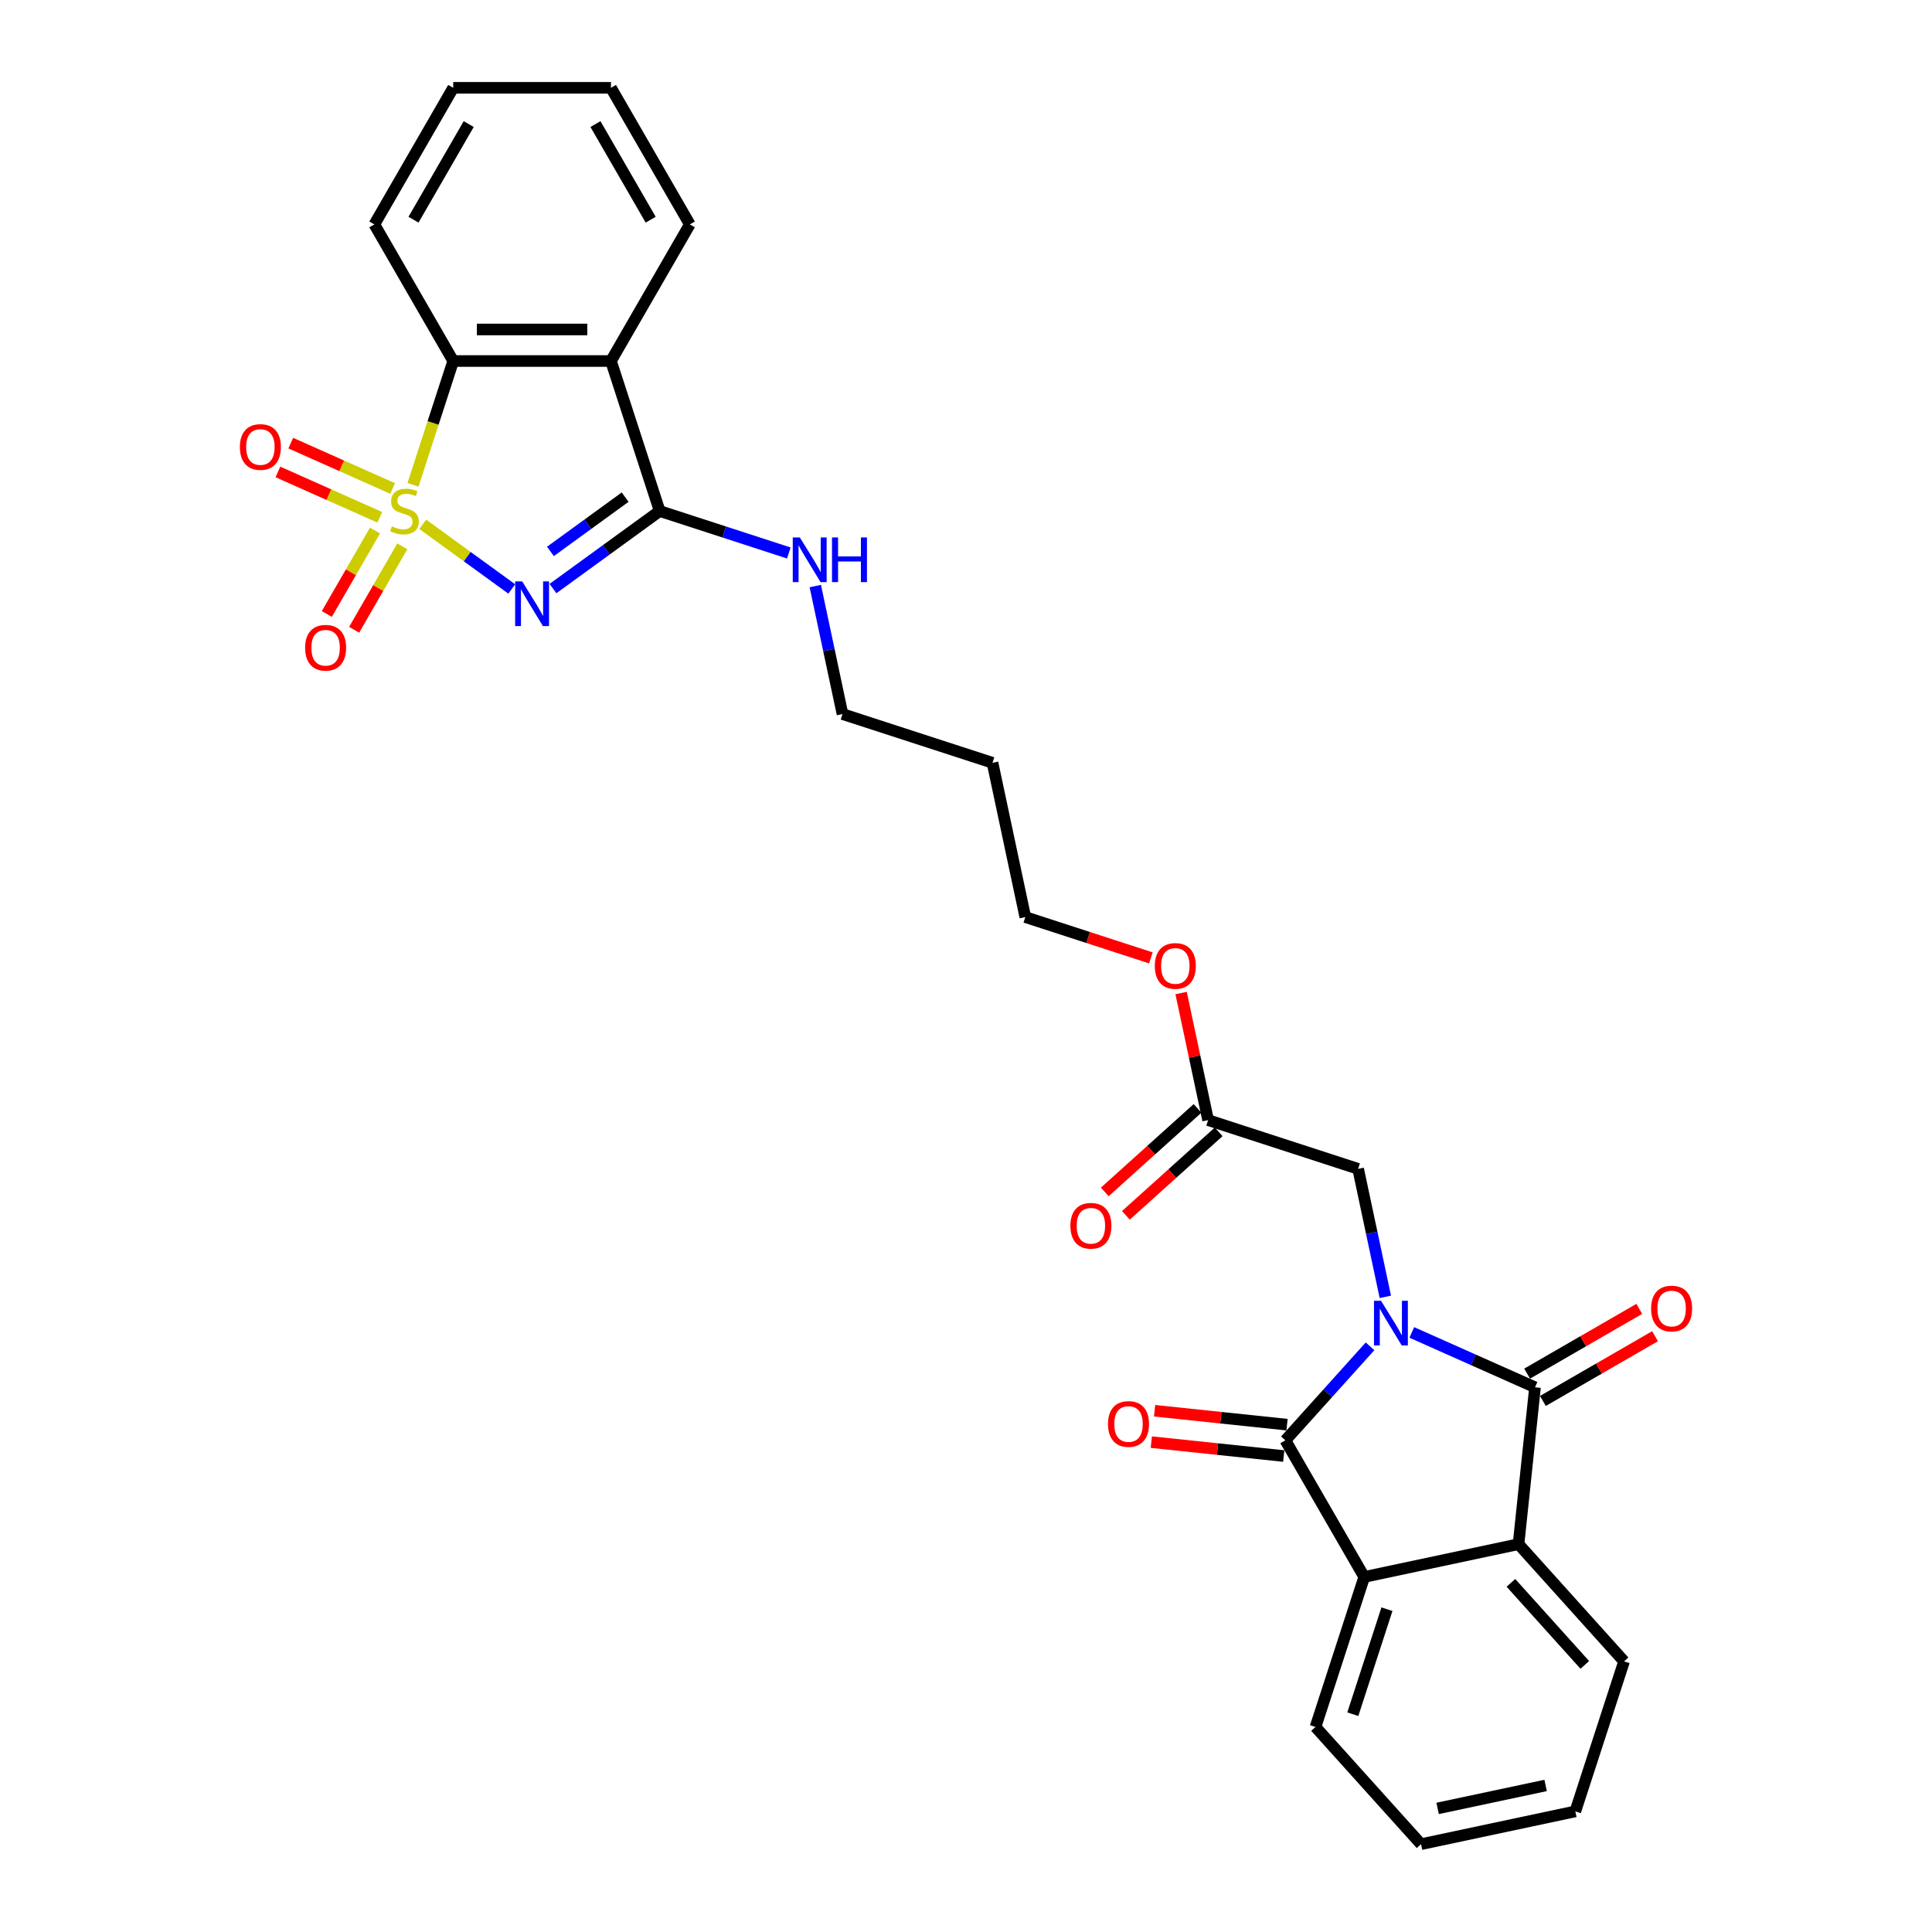 <?xml version='1.0' encoding='iso-8859-1'?>
<svg version='1.1' baseProfile='full'
              xmlns='http://www.w3.org/2000/svg'
                      xmlns:rdkit='http://www.rdkit.org/xml'
                      xmlns:xlink='http://www.w3.org/1999/xlink'
                  xml:space='preserve'
width='1000px' height='1000px' viewBox='0 0 1000 1000'>
<!-- END OF HEADER -->
<rect style='opacity:1.0;fill:#FFFFFF;stroke:none' width='1000' height='1000' x='0' y='0'> </rect>
<path class='bond-0' d='M 218.813,271.377 L 241.852,288.116' style='fill:none;fill-rule:evenodd;stroke:#CCCC00;stroke-width:6px;stroke-linecap:butt;stroke-linejoin:miter;stroke-opacity:1' />
<path class='bond-0' d='M 241.852,288.116 L 264.891,304.854' style='fill:none;fill-rule:evenodd;stroke:#0000FF;stroke-width:6px;stroke-linecap:butt;stroke-linejoin:miter;stroke-opacity:1' />
<path class='bond-6' d='M 213.767,250.939 L 224.177,218.901' style='fill:none;fill-rule:evenodd;stroke:#CCCC00;stroke-width:6px;stroke-linecap:butt;stroke-linejoin:miter;stroke-opacity:1' />
<path class='bond-6' d='M 224.177,218.901 L 234.587,186.862' style='fill:none;fill-rule:evenodd;stroke:#000000;stroke-width:6px;stroke-linecap:butt;stroke-linejoin:miter;stroke-opacity:1' />
<path class='bond-10' d='M 194.096,274.615 L 181.628,296.211' style='fill:none;fill-rule:evenodd;stroke:#CCCC00;stroke-width:6px;stroke-linecap:butt;stroke-linejoin:miter;stroke-opacity:1' />
<path class='bond-10' d='M 181.628,296.211 L 169.159,317.807' style='fill:none;fill-rule:evenodd;stroke:#FF0000;stroke-width:6px;stroke-linecap:butt;stroke-linejoin:miter;stroke-opacity:1' />
<path class='bond-10' d='M 208.237,282.779 L 195.768,304.375' style='fill:none;fill-rule:evenodd;stroke:#CCCC00;stroke-width:6px;stroke-linecap:butt;stroke-linejoin:miter;stroke-opacity:1' />
<path class='bond-10' d='M 195.768,304.375 L 183.3,325.971' style='fill:none;fill-rule:evenodd;stroke:#FF0000;stroke-width:6px;stroke-linecap:butt;stroke-linejoin:miter;stroke-opacity:1' />
<path class='bond-11' d='M 203.225,252.84 L 176.858,241.101' style='fill:none;fill-rule:evenodd;stroke:#CCCC00;stroke-width:6px;stroke-linecap:butt;stroke-linejoin:miter;stroke-opacity:1' />
<path class='bond-11' d='M 176.858,241.101 L 150.492,229.362' style='fill:none;fill-rule:evenodd;stroke:#FF0000;stroke-width:6px;stroke-linecap:butt;stroke-linejoin:miter;stroke-opacity:1' />
<path class='bond-11' d='M 196.584,267.757 L 170.217,256.018' style='fill:none;fill-rule:evenodd;stroke:#CCCC00;stroke-width:6px;stroke-linecap:butt;stroke-linejoin:miter;stroke-opacity:1' />
<path class='bond-11' d='M 170.217,256.018 L 143.85,244.278' style='fill:none;fill-rule:evenodd;stroke:#FF0000;stroke-width:6px;stroke-linecap:butt;stroke-linejoin:miter;stroke-opacity:1' />
<path class='bond-4' d='M 286.217,304.642 L 313.837,284.575' style='fill:none;fill-rule:evenodd;stroke:#0000FF;stroke-width:6px;stroke-linecap:butt;stroke-linejoin:miter;stroke-opacity:1' />
<path class='bond-4' d='M 313.837,284.575 L 341.457,264.508' style='fill:none;fill-rule:evenodd;stroke:#000000;stroke-width:6px;stroke-linecap:butt;stroke-linejoin:miter;stroke-opacity:1' />
<path class='bond-4' d='M 284.906,285.412 L 304.24,271.365' style='fill:none;fill-rule:evenodd;stroke:#0000FF;stroke-width:6px;stroke-linecap:butt;stroke-linejoin:miter;stroke-opacity:1' />
<path class='bond-4' d='M 304.24,271.365 L 323.574,257.318' style='fill:none;fill-rule:evenodd;stroke:#000000;stroke-width:6px;stroke-linecap:butt;stroke-linejoin:miter;stroke-opacity:1' />
<path class='bond-1' d='M 717.047,671.251 L 710.005,638.123' style='fill:none;fill-rule:evenodd;stroke:#0000FF;stroke-width:6px;stroke-linecap:butt;stroke-linejoin:miter;stroke-opacity:1' />
<path class='bond-1' d='M 710.005,638.123 L 702.963,604.995' style='fill:none;fill-rule:evenodd;stroke:#000000;stroke-width:6px;stroke-linecap:butt;stroke-linejoin:miter;stroke-opacity:1' />
<path class='bond-2' d='M 730.747,689.665 L 762.634,703.862' style='fill:none;fill-rule:evenodd;stroke:#0000FF;stroke-width:6px;stroke-linecap:butt;stroke-linejoin:miter;stroke-opacity:1' />
<path class='bond-2' d='M 762.634,703.862 L 794.521,718.059' style='fill:none;fill-rule:evenodd;stroke:#000000;stroke-width:6px;stroke-linecap:butt;stroke-linejoin:miter;stroke-opacity:1' />
<path class='bond-3' d='M 709.128,696.858 L 687.219,721.191' style='fill:none;fill-rule:evenodd;stroke:#0000FF;stroke-width:6px;stroke-linecap:butt;stroke-linejoin:miter;stroke-opacity:1' />
<path class='bond-3' d='M 687.219,721.191 L 665.309,745.524' style='fill:none;fill-rule:evenodd;stroke:#000000;stroke-width:6px;stroke-linecap:butt;stroke-linejoin:miter;stroke-opacity:1' />
<path class='bond-7' d='M 794.521,718.059 L 785.987,799.254' style='fill:none;fill-rule:evenodd;stroke:#000000;stroke-width:6px;stroke-linecap:butt;stroke-linejoin:miter;stroke-opacity:1' />
<path class='bond-13' d='M 798.603,725.13 L 827.628,708.372' style='fill:none;fill-rule:evenodd;stroke:#000000;stroke-width:6px;stroke-linecap:butt;stroke-linejoin:miter;stroke-opacity:1' />
<path class='bond-13' d='M 827.628,708.372 L 856.652,691.615' style='fill:none;fill-rule:evenodd;stroke:#FF0000;stroke-width:6px;stroke-linecap:butt;stroke-linejoin:miter;stroke-opacity:1' />
<path class='bond-13' d='M 790.439,710.989 L 819.464,694.232' style='fill:none;fill-rule:evenodd;stroke:#000000;stroke-width:6px;stroke-linecap:butt;stroke-linejoin:miter;stroke-opacity:1' />
<path class='bond-13' d='M 819.464,694.232 L 848.488,677.474' style='fill:none;fill-rule:evenodd;stroke:#FF0000;stroke-width:6px;stroke-linecap:butt;stroke-linejoin:miter;stroke-opacity:1' />
<path class='bond-8' d='M 665.309,745.524 L 706.13,816.228' style='fill:none;fill-rule:evenodd;stroke:#000000;stroke-width:6px;stroke-linecap:butt;stroke-linejoin:miter;stroke-opacity:1' />
<path class='bond-14' d='M 666.162,737.405 L 631.892,733.803' style='fill:none;fill-rule:evenodd;stroke:#000000;stroke-width:6px;stroke-linecap:butt;stroke-linejoin:miter;stroke-opacity:1' />
<path class='bond-14' d='M 631.892,733.803 L 597.622,730.201' style='fill:none;fill-rule:evenodd;stroke:#FF0000;stroke-width:6px;stroke-linecap:butt;stroke-linejoin:miter;stroke-opacity:1' />
<path class='bond-14' d='M 664.455,753.644 L 630.185,750.042' style='fill:none;fill-rule:evenodd;stroke:#000000;stroke-width:6px;stroke-linecap:butt;stroke-linejoin:miter;stroke-opacity:1' />
<path class='bond-14' d='M 630.185,750.042 L 595.915,746.44' style='fill:none;fill-rule:evenodd;stroke:#FF0000;stroke-width:6px;stroke-linecap:butt;stroke-linejoin:miter;stroke-opacity:1' />
<path class='bond-15' d='M 341.457,264.508 L 374.876,275.366' style='fill:none;fill-rule:evenodd;stroke:#000000;stroke-width:6px;stroke-linecap:butt;stroke-linejoin:miter;stroke-opacity:1' />
<path class='bond-15' d='M 374.876,275.366 L 408.294,286.224' style='fill:none;fill-rule:evenodd;stroke:#0000FF;stroke-width:6px;stroke-linecap:butt;stroke-linejoin:miter;stroke-opacity:1' />
<path class='bond-29' d='M 341.457,264.508 L 316.229,186.862' style='fill:none;fill-rule:evenodd;stroke:#000000;stroke-width:6px;stroke-linecap:butt;stroke-linejoin:miter;stroke-opacity:1' />
<path class='bond-5' d='M 316.229,186.862 L 234.587,186.862' style='fill:none;fill-rule:evenodd;stroke:#000000;stroke-width:6px;stroke-linecap:butt;stroke-linejoin:miter;stroke-opacity:1' />
<path class='bond-5' d='M 303.983,170.534 L 246.833,170.534' style='fill:none;fill-rule:evenodd;stroke:#000000;stroke-width:6px;stroke-linecap:butt;stroke-linejoin:miter;stroke-opacity:1' />
<path class='bond-17' d='M 316.229,186.862 L 357.05,116.158' style='fill:none;fill-rule:evenodd;stroke:#000000;stroke-width:6px;stroke-linecap:butt;stroke-linejoin:miter;stroke-opacity:1' />
<path class='bond-21' d='M 234.587,186.862 L 193.766,116.158' style='fill:none;fill-rule:evenodd;stroke:#000000;stroke-width:6px;stroke-linecap:butt;stroke-linejoin:miter;stroke-opacity:1' />
<path class='bond-20' d='M 785.987,799.254 L 840.616,859.925' style='fill:none;fill-rule:evenodd;stroke:#000000;stroke-width:6px;stroke-linecap:butt;stroke-linejoin:miter;stroke-opacity:1' />
<path class='bond-20' d='M 782.047,819.28 L 820.287,861.75' style='fill:none;fill-rule:evenodd;stroke:#000000;stroke-width:6px;stroke-linecap:butt;stroke-linejoin:miter;stroke-opacity:1' />
<path class='bond-31' d='M 785.987,799.254 L 706.13,816.228' style='fill:none;fill-rule:evenodd;stroke:#000000;stroke-width:6px;stroke-linecap:butt;stroke-linejoin:miter;stroke-opacity:1' />
<path class='bond-19' d='M 706.13,816.228 L 680.901,893.874' style='fill:none;fill-rule:evenodd;stroke:#000000;stroke-width:6px;stroke-linecap:butt;stroke-linejoin:miter;stroke-opacity:1' />
<path class='bond-19' d='M 717.875,832.921 L 700.214,887.273' style='fill:none;fill-rule:evenodd;stroke:#000000;stroke-width:6px;stroke-linecap:butt;stroke-linejoin:miter;stroke-opacity:1' />
<path class='bond-9' d='M 702.963,604.995 L 625.318,579.767' style='fill:none;fill-rule:evenodd;stroke:#000000;stroke-width:6px;stroke-linecap:butt;stroke-linejoin:miter;stroke-opacity:1' />
<path class='bond-12' d='M 625.318,579.767 L 618.328,546.883' style='fill:none;fill-rule:evenodd;stroke:#000000;stroke-width:6px;stroke-linecap:butt;stroke-linejoin:miter;stroke-opacity:1' />
<path class='bond-12' d='M 618.328,546.883 L 611.339,514' style='fill:none;fill-rule:evenodd;stroke:#FF0000;stroke-width:6px;stroke-linecap:butt;stroke-linejoin:miter;stroke-opacity:1' />
<path class='bond-16' d='M 619.855,573.699 L 595.846,595.317' style='fill:none;fill-rule:evenodd;stroke:#000000;stroke-width:6px;stroke-linecap:butt;stroke-linejoin:miter;stroke-opacity:1' />
<path class='bond-16' d='M 595.846,595.317 L 571.838,616.934' style='fill:none;fill-rule:evenodd;stroke:#FF0000;stroke-width:6px;stroke-linecap:butt;stroke-linejoin:miter;stroke-opacity:1' />
<path class='bond-16' d='M 630.781,585.834 L 606.772,607.451' style='fill:none;fill-rule:evenodd;stroke:#000000;stroke-width:6px;stroke-linecap:butt;stroke-linejoin:miter;stroke-opacity:1' />
<path class='bond-16' d='M 606.772,607.451 L 582.763,629.068' style='fill:none;fill-rule:evenodd;stroke:#FF0000;stroke-width:6px;stroke-linecap:butt;stroke-linejoin:miter;stroke-opacity:1' />
<path class='bond-23' d='M 421.994,303.338 L 429.036,336.466' style='fill:none;fill-rule:evenodd;stroke:#0000FF;stroke-width:6px;stroke-linecap:butt;stroke-linejoin:miter;stroke-opacity:1' />
<path class='bond-23' d='M 429.036,336.466 L 436.078,369.594' style='fill:none;fill-rule:evenodd;stroke:#000000;stroke-width:6px;stroke-linecap:butt;stroke-linejoin:miter;stroke-opacity:1' />
<path class='bond-30' d='M 357.05,116.158 L 316.229,45.455' style='fill:none;fill-rule:evenodd;stroke:#000000;stroke-width:6px;stroke-linecap:butt;stroke-linejoin:miter;stroke-opacity:1' />
<path class='bond-30' d='M 336.786,113.717 L 308.211,64.224' style='fill:none;fill-rule:evenodd;stroke:#000000;stroke-width:6px;stroke-linecap:butt;stroke-linejoin:miter;stroke-opacity:1' />
<path class='bond-18' d='M 595.689,495.797 L 563.193,485.239' style='fill:none;fill-rule:evenodd;stroke:#FF0000;stroke-width:6px;stroke-linecap:butt;stroke-linejoin:miter;stroke-opacity:1' />
<path class='bond-18' d='M 563.193,485.239 L 530.698,474.68' style='fill:none;fill-rule:evenodd;stroke:#000000;stroke-width:6px;stroke-linecap:butt;stroke-linejoin:miter;stroke-opacity:1' />
<path class='bond-27' d='M 680.901,893.874 L 735.53,954.545' style='fill:none;fill-rule:evenodd;stroke:#000000;stroke-width:6px;stroke-linecap:butt;stroke-linejoin:miter;stroke-opacity:1' />
<path class='bond-26' d='M 840.616,859.925 L 815.387,937.571' style='fill:none;fill-rule:evenodd;stroke:#000000;stroke-width:6px;stroke-linecap:butt;stroke-linejoin:miter;stroke-opacity:1' />
<path class='bond-28' d='M 193.766,116.158 L 234.587,45.455' style='fill:none;fill-rule:evenodd;stroke:#000000;stroke-width:6px;stroke-linecap:butt;stroke-linejoin:miter;stroke-opacity:1' />
<path class='bond-28' d='M 214.03,113.717 L 242.605,64.224' style='fill:none;fill-rule:evenodd;stroke:#000000;stroke-width:6px;stroke-linecap:butt;stroke-linejoin:miter;stroke-opacity:1' />
<path class='bond-22' d='M 513.723,394.823 L 436.078,369.594' style='fill:none;fill-rule:evenodd;stroke:#000000;stroke-width:6px;stroke-linecap:butt;stroke-linejoin:miter;stroke-opacity:1' />
<path class='bond-24' d='M 513.723,394.823 L 530.698,474.68' style='fill:none;fill-rule:evenodd;stroke:#000000;stroke-width:6px;stroke-linecap:butt;stroke-linejoin:miter;stroke-opacity:1' />
<path class='bond-25' d='M 316.229,45.455 L 234.587,45.455' style='fill:none;fill-rule:evenodd;stroke:#000000;stroke-width:6px;stroke-linecap:butt;stroke-linejoin:miter;stroke-opacity:1' />
<path class='bond-32' d='M 815.387,937.571 L 735.53,954.545' style='fill:none;fill-rule:evenodd;stroke:#000000;stroke-width:6px;stroke-linecap:butt;stroke-linejoin:miter;stroke-opacity:1' />
<path class='bond-32' d='M 800.014,924.146 L 744.114,936.028' style='fill:none;fill-rule:evenodd;stroke:#000000;stroke-width:6px;stroke-linecap:butt;stroke-linejoin:miter;stroke-opacity:1' />
<path  class='atom-0' d='M 202.827 272.443
Q 203.088 272.541, 204.166 272.999
Q 205.244 273.456, 206.419 273.75
Q 207.628 274.011, 208.803 274.011
Q 210.991 274.011, 212.265 272.966
Q 213.539 271.888, 213.539 270.027
Q 213.539 268.753, 212.885 267.969
Q 212.265 267.186, 211.285 266.761
Q 210.306 266.337, 208.673 265.847
Q 206.615 265.226, 205.374 264.638
Q 204.166 264.051, 203.284 262.81
Q 202.435 261.569, 202.435 259.479
Q 202.435 256.572, 204.395 254.776
Q 206.387 252.98, 210.306 252.98
Q 212.983 252.98, 216.02 254.254
L 215.269 256.768
Q 212.494 255.625, 210.404 255.625
Q 208.15 255.625, 206.909 256.572
Q 205.668 257.487, 205.701 259.087
Q 205.701 260.328, 206.321 261.079
Q 206.975 261.83, 207.889 262.255
Q 208.836 262.679, 210.404 263.169
Q 212.494 263.822, 213.735 264.475
Q 214.975 265.128, 215.857 266.467
Q 216.772 267.774, 216.772 270.027
Q 216.772 273.227, 214.616 274.958
Q 212.494 276.656, 208.934 276.656
Q 206.877 276.656, 205.309 276.199
Q 203.774 275.774, 201.945 275.023
L 202.827 272.443
' fill='#CCCC00'/>
<path  class='atom-1' d='M 270.297 300.935
L 277.874 313.181
Q 278.625 314.39, 279.833 316.578
Q 281.041 318.766, 281.107 318.896
L 281.107 300.935
L 284.176 300.935
L 284.176 324.056
L 281.009 324.056
L 272.877 310.667
Q 271.93 309.099, 270.918 307.303
Q 269.938 305.507, 269.644 304.952
L 269.644 324.056
L 266.64 324.056
L 266.64 300.935
L 270.297 300.935
' fill='#0000FF'/>
<path  class='atom-2' d='M 714.827 673.292
L 722.403 685.539
Q 723.154 686.747, 724.363 688.935
Q 725.571 691.123, 725.636 691.253
L 725.636 673.292
L 728.706 673.292
L 728.706 696.413
L 725.538 696.413
L 717.407 683.024
Q 716.46 681.456, 715.447 679.66
Q 714.468 677.864, 714.174 677.309
L 714.174 696.413
L 711.169 696.413
L 711.169 673.292
L 714.827 673.292
' fill='#0000FF'/>
<path  class='atom-11' d='M 157.924 335.277
Q 157.924 329.725, 160.667 326.623
Q 163.411 323.52, 168.538 323.52
Q 173.665 323.52, 176.408 326.623
Q 179.151 329.725, 179.151 335.277
Q 179.151 340.894, 176.375 344.094
Q 173.599 347.262, 168.538 347.262
Q 163.443 347.262, 160.667 344.094
Q 157.924 340.926, 157.924 335.277
M 168.538 344.649
Q 172.065 344.649, 173.959 342.298
Q 175.885 339.914, 175.885 335.277
Q 175.885 330.738, 173.959 328.452
Q 172.065 326.133, 168.538 326.133
Q 165.011 326.133, 163.084 328.419
Q 161.19 330.705, 161.19 335.277
Q 161.19 339.947, 163.084 342.298
Q 165.011 344.649, 168.538 344.649
' fill='#FF0000'/>
<path  class='atom-12' d='M 124.162 231.367
Q 124.162 225.815, 126.905 222.712
Q 129.648 219.61, 134.775 219.61
Q 139.902 219.61, 142.645 222.712
Q 145.389 225.815, 145.389 231.367
Q 145.389 236.983, 142.613 240.184
Q 139.837 243.351, 134.775 243.351
Q 129.681 243.351, 126.905 240.184
Q 124.162 237.016, 124.162 231.367
M 134.775 240.739
Q 138.302 240.739, 140.196 238.388
Q 142.123 236.004, 142.123 231.367
Q 142.123 226.827, 140.196 224.541
Q 138.302 222.223, 134.775 222.223
Q 131.248 222.223, 129.322 224.509
Q 127.427 226.795, 127.427 231.367
Q 127.427 236.036, 129.322 238.388
Q 131.248 240.739, 134.775 240.739
' fill='#FF0000'/>
<path  class='atom-14' d='M 854.611 677.304
Q 854.611 671.752, 857.355 668.65
Q 860.098 665.548, 865.225 665.548
Q 870.352 665.548, 873.095 668.65
Q 875.838 671.752, 875.838 677.304
Q 875.838 682.921, 873.062 686.121
Q 870.287 689.289, 865.225 689.289
Q 860.13 689.289, 857.355 686.121
Q 854.611 682.954, 854.611 677.304
M 865.225 686.676
Q 868.752 686.676, 870.646 684.325
Q 872.573 681.941, 872.573 677.304
Q 872.573 672.765, 870.646 670.479
Q 868.752 668.16, 865.225 668.16
Q 861.698 668.16, 859.771 670.446
Q 857.877 672.732, 857.877 677.304
Q 857.877 681.974, 859.771 684.325
Q 861.698 686.676, 865.225 686.676
' fill='#FF0000'/>
<path  class='atom-15' d='M 573.501 737.056
Q 573.501 731.504, 576.244 728.402
Q 578.987 725.299, 584.114 725.299
Q 589.242 725.299, 591.985 728.402
Q 594.728 731.504, 594.728 737.056
Q 594.728 742.673, 591.952 745.873
Q 589.176 749.041, 584.114 749.041
Q 579.02 749.041, 576.244 745.873
Q 573.501 742.705, 573.501 737.056
M 584.114 746.428
Q 587.641 746.428, 589.535 744.077
Q 591.462 741.693, 591.462 737.056
Q 591.462 732.516, 589.535 730.231
Q 587.641 727.912, 584.114 727.912
Q 580.588 727.912, 578.661 730.198
Q 576.767 732.484, 576.767 737.056
Q 576.767 741.726, 578.661 744.077
Q 580.588 746.428, 584.114 746.428
' fill='#FF0000'/>
<path  class='atom-16' d='M 413.993 278.176
L 421.569 290.422
Q 422.32 291.631, 423.528 293.819
Q 424.737 296.007, 424.802 296.137
L 424.802 278.176
L 427.872 278.176
L 427.872 301.297
L 424.704 301.297
L 416.572 287.908
Q 415.625 286.34, 414.613 284.544
Q 413.633 282.748, 413.339 282.193
L 413.339 301.297
L 410.335 301.297
L 410.335 278.176
L 413.993 278.176
' fill='#0000FF'/>
<path  class='atom-16' d='M 430.647 278.176
L 433.782 278.176
L 433.782 288.006
L 445.604 288.006
L 445.604 278.176
L 448.739 278.176
L 448.739 301.297
L 445.604 301.297
L 445.604 290.618
L 433.782 290.618
L 433.782 301.297
L 430.647 301.297
L 430.647 278.176
' fill='#0000FF'/>
<path  class='atom-17' d='M 554.033 634.461
Q 554.033 628.909, 556.776 625.807
Q 559.519 622.704, 564.646 622.704
Q 569.773 622.704, 572.516 625.807
Q 575.26 628.909, 575.26 634.461
Q 575.26 640.078, 572.484 643.278
Q 569.708 646.446, 564.646 646.446
Q 559.552 646.446, 556.776 643.278
Q 554.033 640.11, 554.033 634.461
M 564.646 643.833
Q 568.173 643.833, 570.067 641.482
Q 571.994 639.098, 571.994 634.461
Q 571.994 629.921, 570.067 627.636
Q 568.173 625.317, 564.646 625.317
Q 561.119 625.317, 559.192 627.603
Q 557.298 629.889, 557.298 634.461
Q 557.298 639.131, 559.192 641.482
Q 561.119 643.833, 564.646 643.833
' fill='#FF0000'/>
<path  class='atom-19' d='M 597.73 499.974
Q 597.73 494.423, 600.473 491.32
Q 603.216 488.218, 608.343 488.218
Q 613.471 488.218, 616.214 491.32
Q 618.957 494.423, 618.957 499.974
Q 618.957 505.591, 616.181 508.792
Q 613.405 511.959, 608.343 511.959
Q 603.249 511.959, 600.473 508.792
Q 597.73 505.624, 597.73 499.974
M 608.343 509.347
Q 611.87 509.347, 613.764 506.995
Q 615.691 504.612, 615.691 499.974
Q 615.691 495.435, 613.764 493.149
Q 611.87 490.83, 608.343 490.83
Q 604.817 490.83, 602.89 493.116
Q 600.996 495.402, 600.996 499.974
Q 600.996 504.644, 602.89 506.995
Q 604.817 509.347, 608.343 509.347
' fill='#FF0000'/>
</svg>
